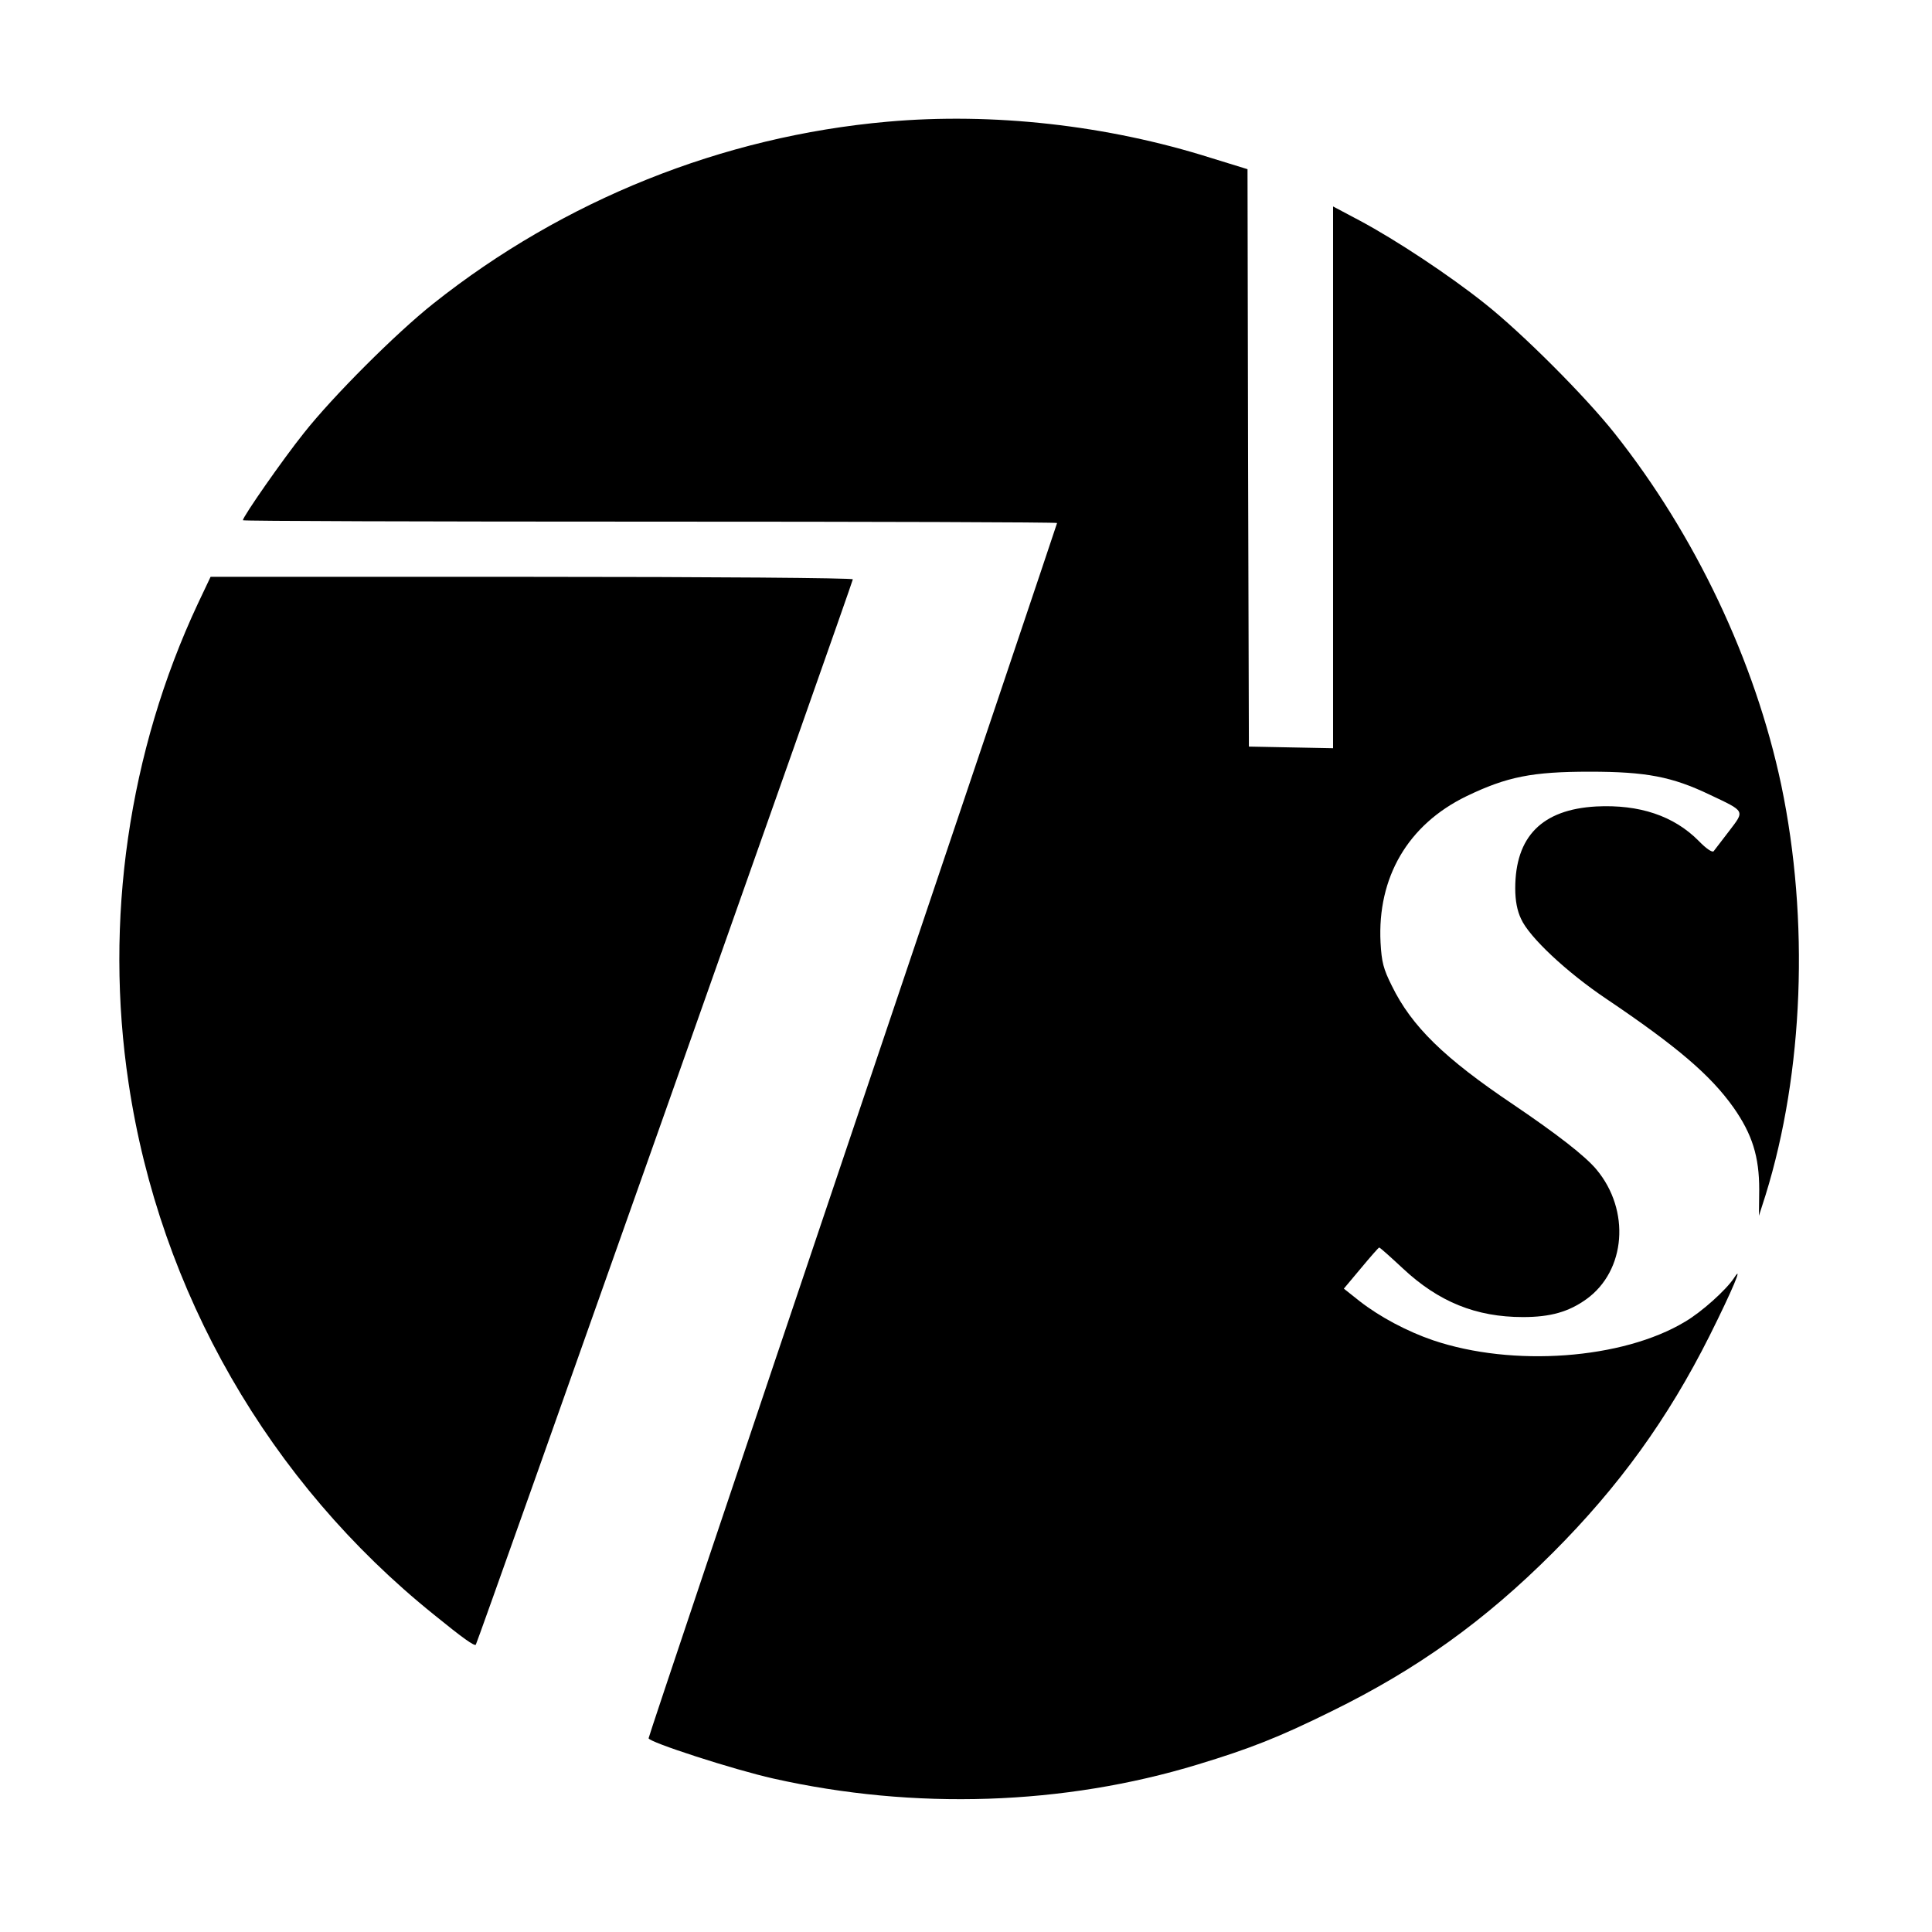 <?xml version="1.0" standalone="no"?>
<!DOCTYPE svg PUBLIC "-//W3C//DTD SVG 20010904//EN"
 "http://www.w3.org/TR/2001/REC-SVG-20010904/DTD/svg10.dtd">
<svg version="1.0" xmlns="http://www.w3.org/2000/svg"
 width="700pt" height="700pt" viewBox="0 0 700 700"
 preserveAspectRatio="xMidYMid meet">
<g transform="translate(0,700) scale(0.1,-0.1)"
fill="#000000" stroke="none">
<path d="M3215 6559 c-598 -53 -1173 -284 -1645 -659 -135 -107 -364 -336
-469 -469 -76 -95 -221 -303 -221 -316 0 -3 664 -5 1475 -5 811 0 1475 -2
1475 -5 0 -2 -333 -992 -740 -2198 -407 -1207 -740 -2199 -740 -2205 0 -14
309 -114 452 -146 512 -115 1052 -97 1538 51 188 57 295 99 485 193 310 152
555 328 801 574 240 240 418 487 568 786 83 166 124 264 89 210 -29 -44 -118
-124 -178 -159 -226 -136 -624 -165 -913 -67 -94 32 -193 85 -265 141 l-58 46
62 74 c34 41 64 75 66 75 3 0 41 -34 85 -75 130 -122 266 -177 436 -177 100 0
166 19 230 65 143 103 160 322 36 470 -41 49 -143 128 -301 235 -250 168 -368
283 -440 430 -31 62 -37 86 -41 157 -12 236 99 427 311 530 147 71 239 89 447
89 204 0 298 -18 434 -83 131 -62 128 -57 71 -132 -27 -35 -52 -68 -56 -73 -5
-6 -28 10 -54 37 -90 91 -215 133 -372 125 -196 -11 -293 -109 -293 -297 0
-44 7 -81 21 -110 29 -66 166 -194 309 -290 258 -174 378 -277 461 -394 68
-97 93 -178 93 -297 l-1 -95 24 75 c138 445 159 997 57 1485 -95 450 -312 907
-604 1275 -107 135 -335 363 -470 470 -129 103 -323 231 -452 300 l-98 52 0
-981 0 -982 -152 3 -153 3 -3 1046 -2 1046 -133 41 c-376 119 -791 165 -1172
131z"/>
<path d="M717 4813 c-251 -536 -340 -1148 -251 -1738 113 -756 509 -1445 1106
-1925 107 -87 147 -115 152 -109 6 6 1366 3850 1366 3860 0 5 -508 9 -1163 9
l-1164 0 -46 -97z"/>
</g>
</svg>

